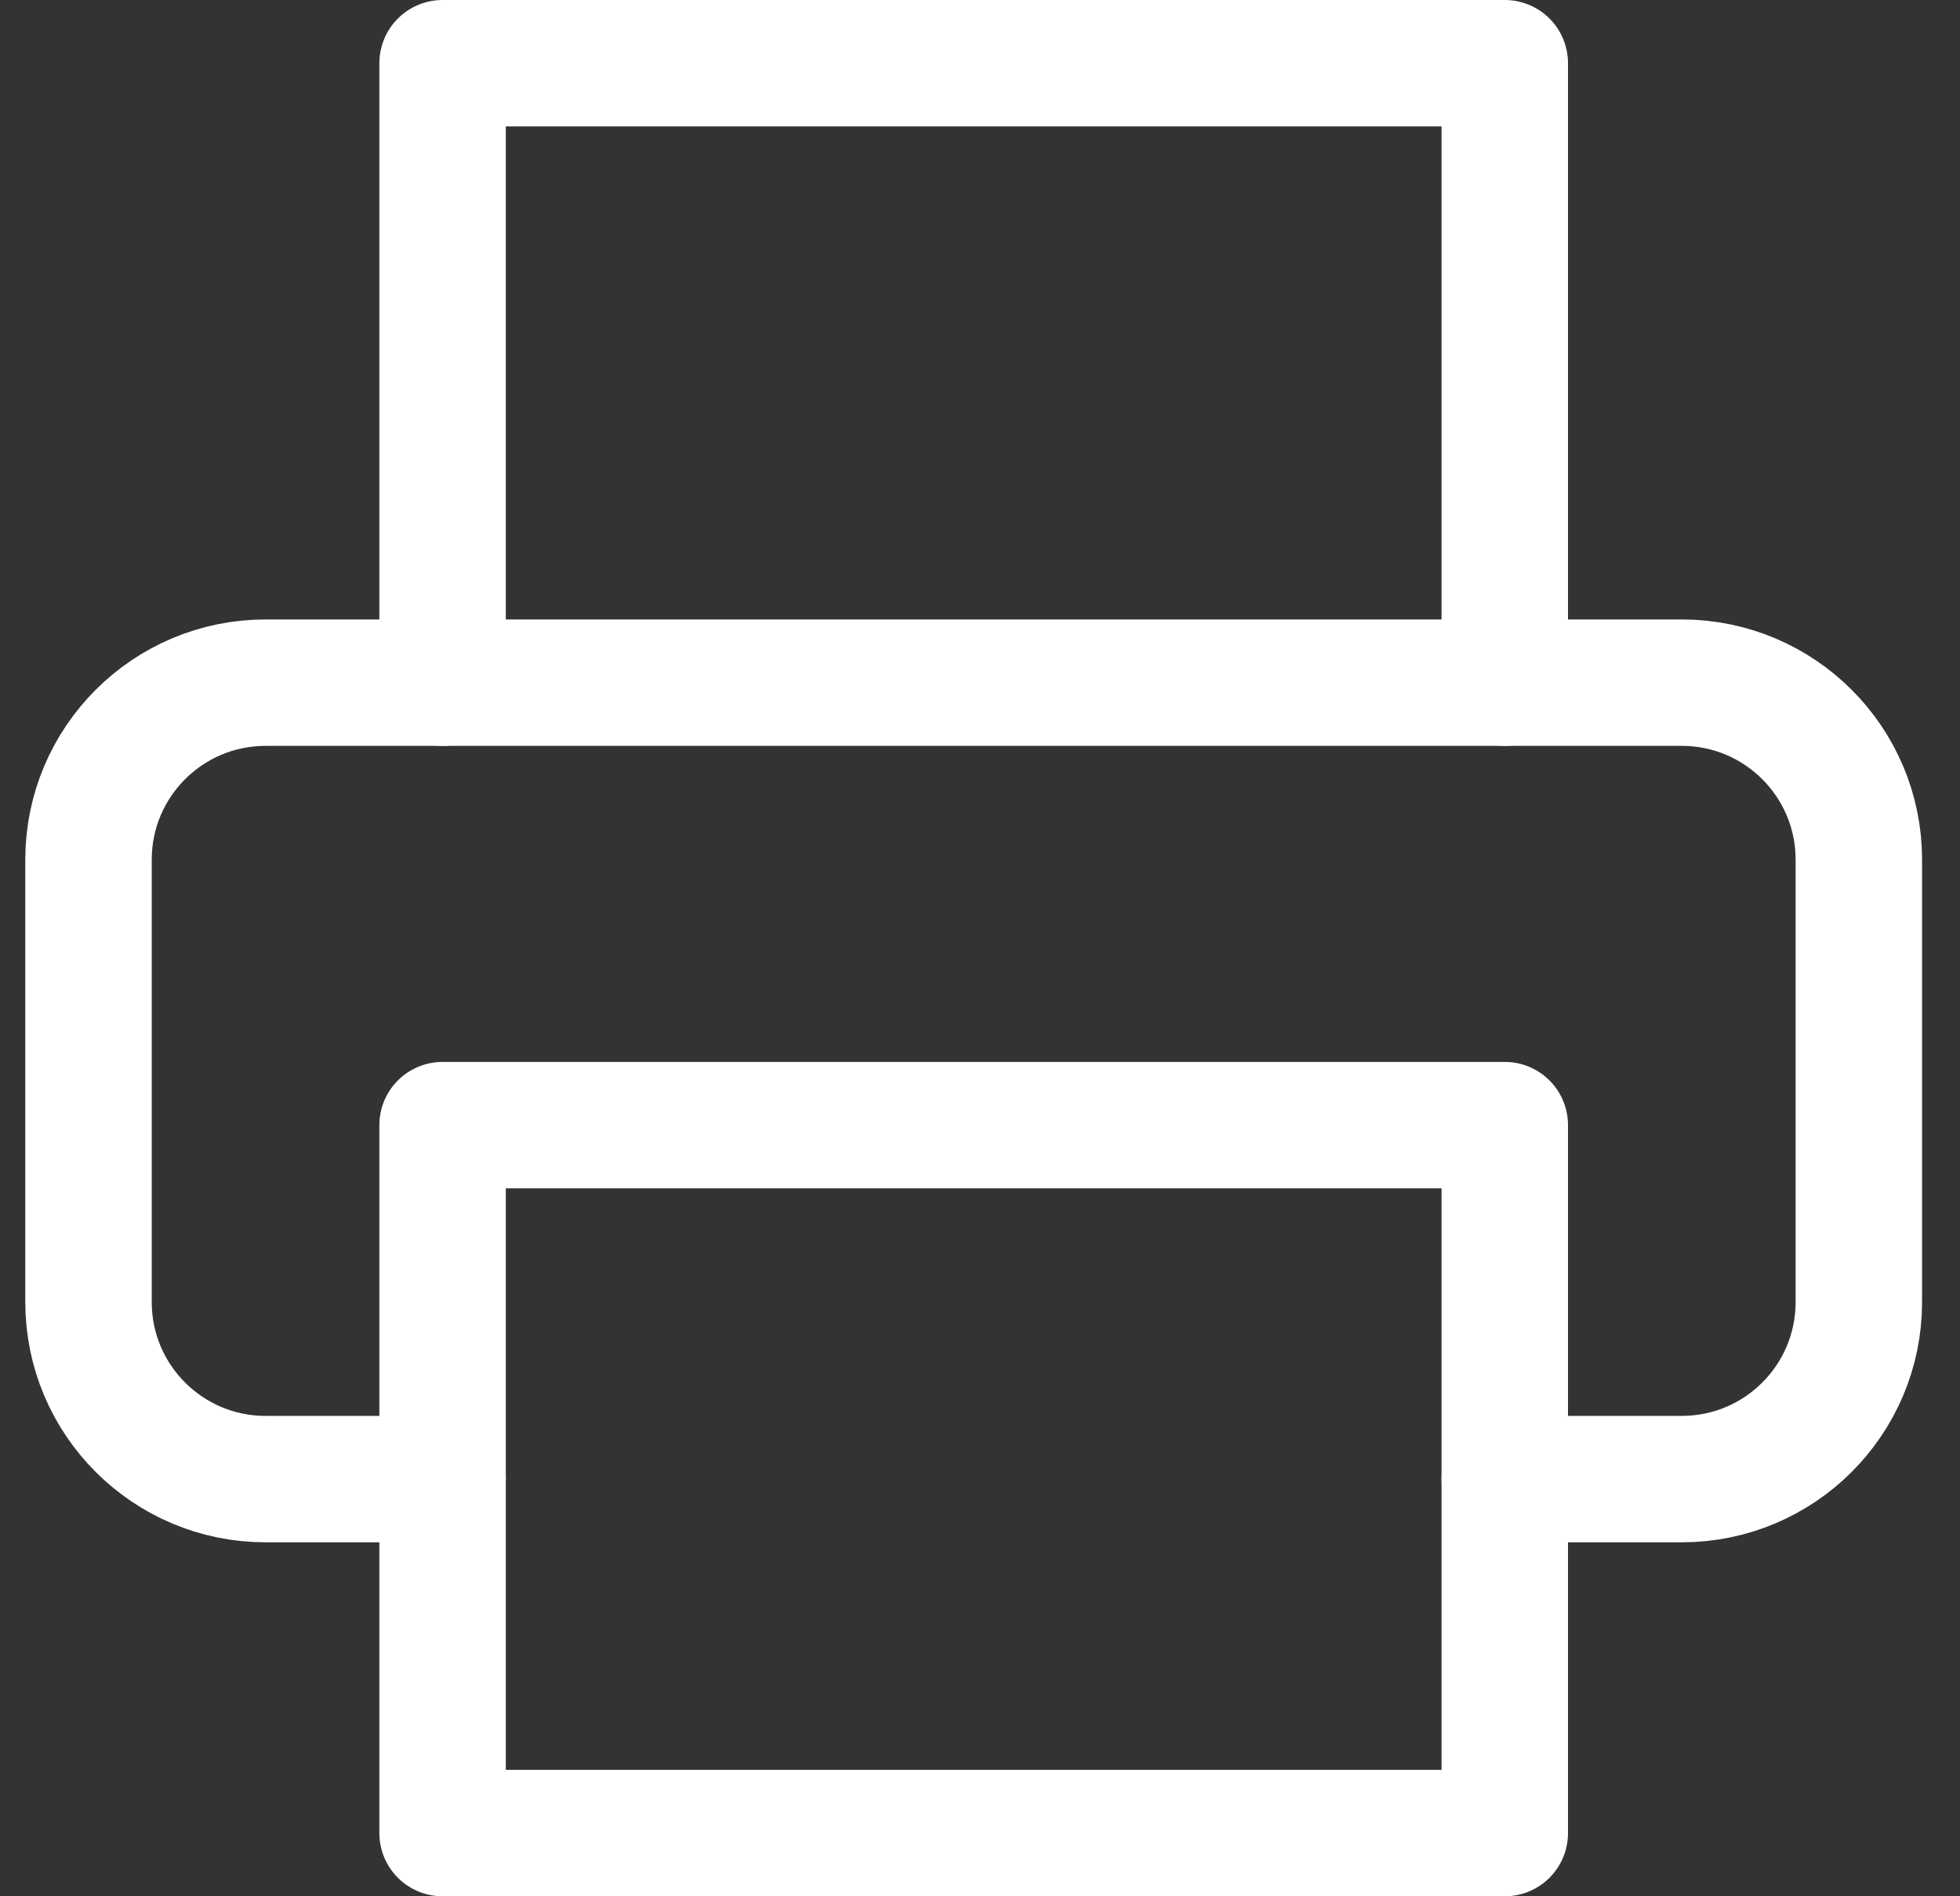 <?xml version="1.0" encoding="UTF-8"?>
<svg width="31px" height="30px" viewBox="0 0 31 30" version="1.1" xmlns="http://www.w3.org/2000/svg" xmlns:xlink="http://www.w3.org/1999/xlink">
    <rect x="0" y="0" width="31" height="30" fill="#333333" stroke="none"/>
    <!-- Generator: Sketch 48.1 (47250) - http://www.bohemiancoding.com/sketch -->
    <title>Icon</title>
    <desc>Created with Sketch.</desc>
    <defs></defs>
    <g id="Features" stroke="none" stroke-width="1" fill="none" fill-rule="evenodd" transform="translate(-956, -315)" stroke-linecap="round" stroke-linejoin="round">
        <g id="HEADER" stroke="#FFFFFF" stroke-width="2">
            <g id="Hero-Menu" transform="translate(265, 290)">
                <g id="Menu-Links" transform="translate(23, 26)">
                    <g id="Box-01" transform="translate(642.4, 0)">
                        <g id="Icon" transform="translate(27, 0)">
                            <g id="printer">
                                <polyline id="Shape" points="5.6 9.8 5.6 0 22.4 0 22.4 9.8"></polyline>
                                <path d="M5.6,22.4 L2.8,22.4 C1.254,22.4 0,21.146 0,19.6 L0,12.6 C-3.10862447e-16,11.054 1.254,9.8 2.8,9.8 L25.2,9.8 C26.746,9.8 28,11.054 28,12.6 L28,19.6 C28,21.146 26.746,22.4 25.2,22.4 L22.4,22.4" id="Shape"></path>
                                <rect id="Rectangle-path" x="5.6" y="16.8" width="16.8" height="11.2"></rect>
                            </g>
                        </g>
                    </g>
                </g>
            </g>
        </g>
    </g>
</svg>